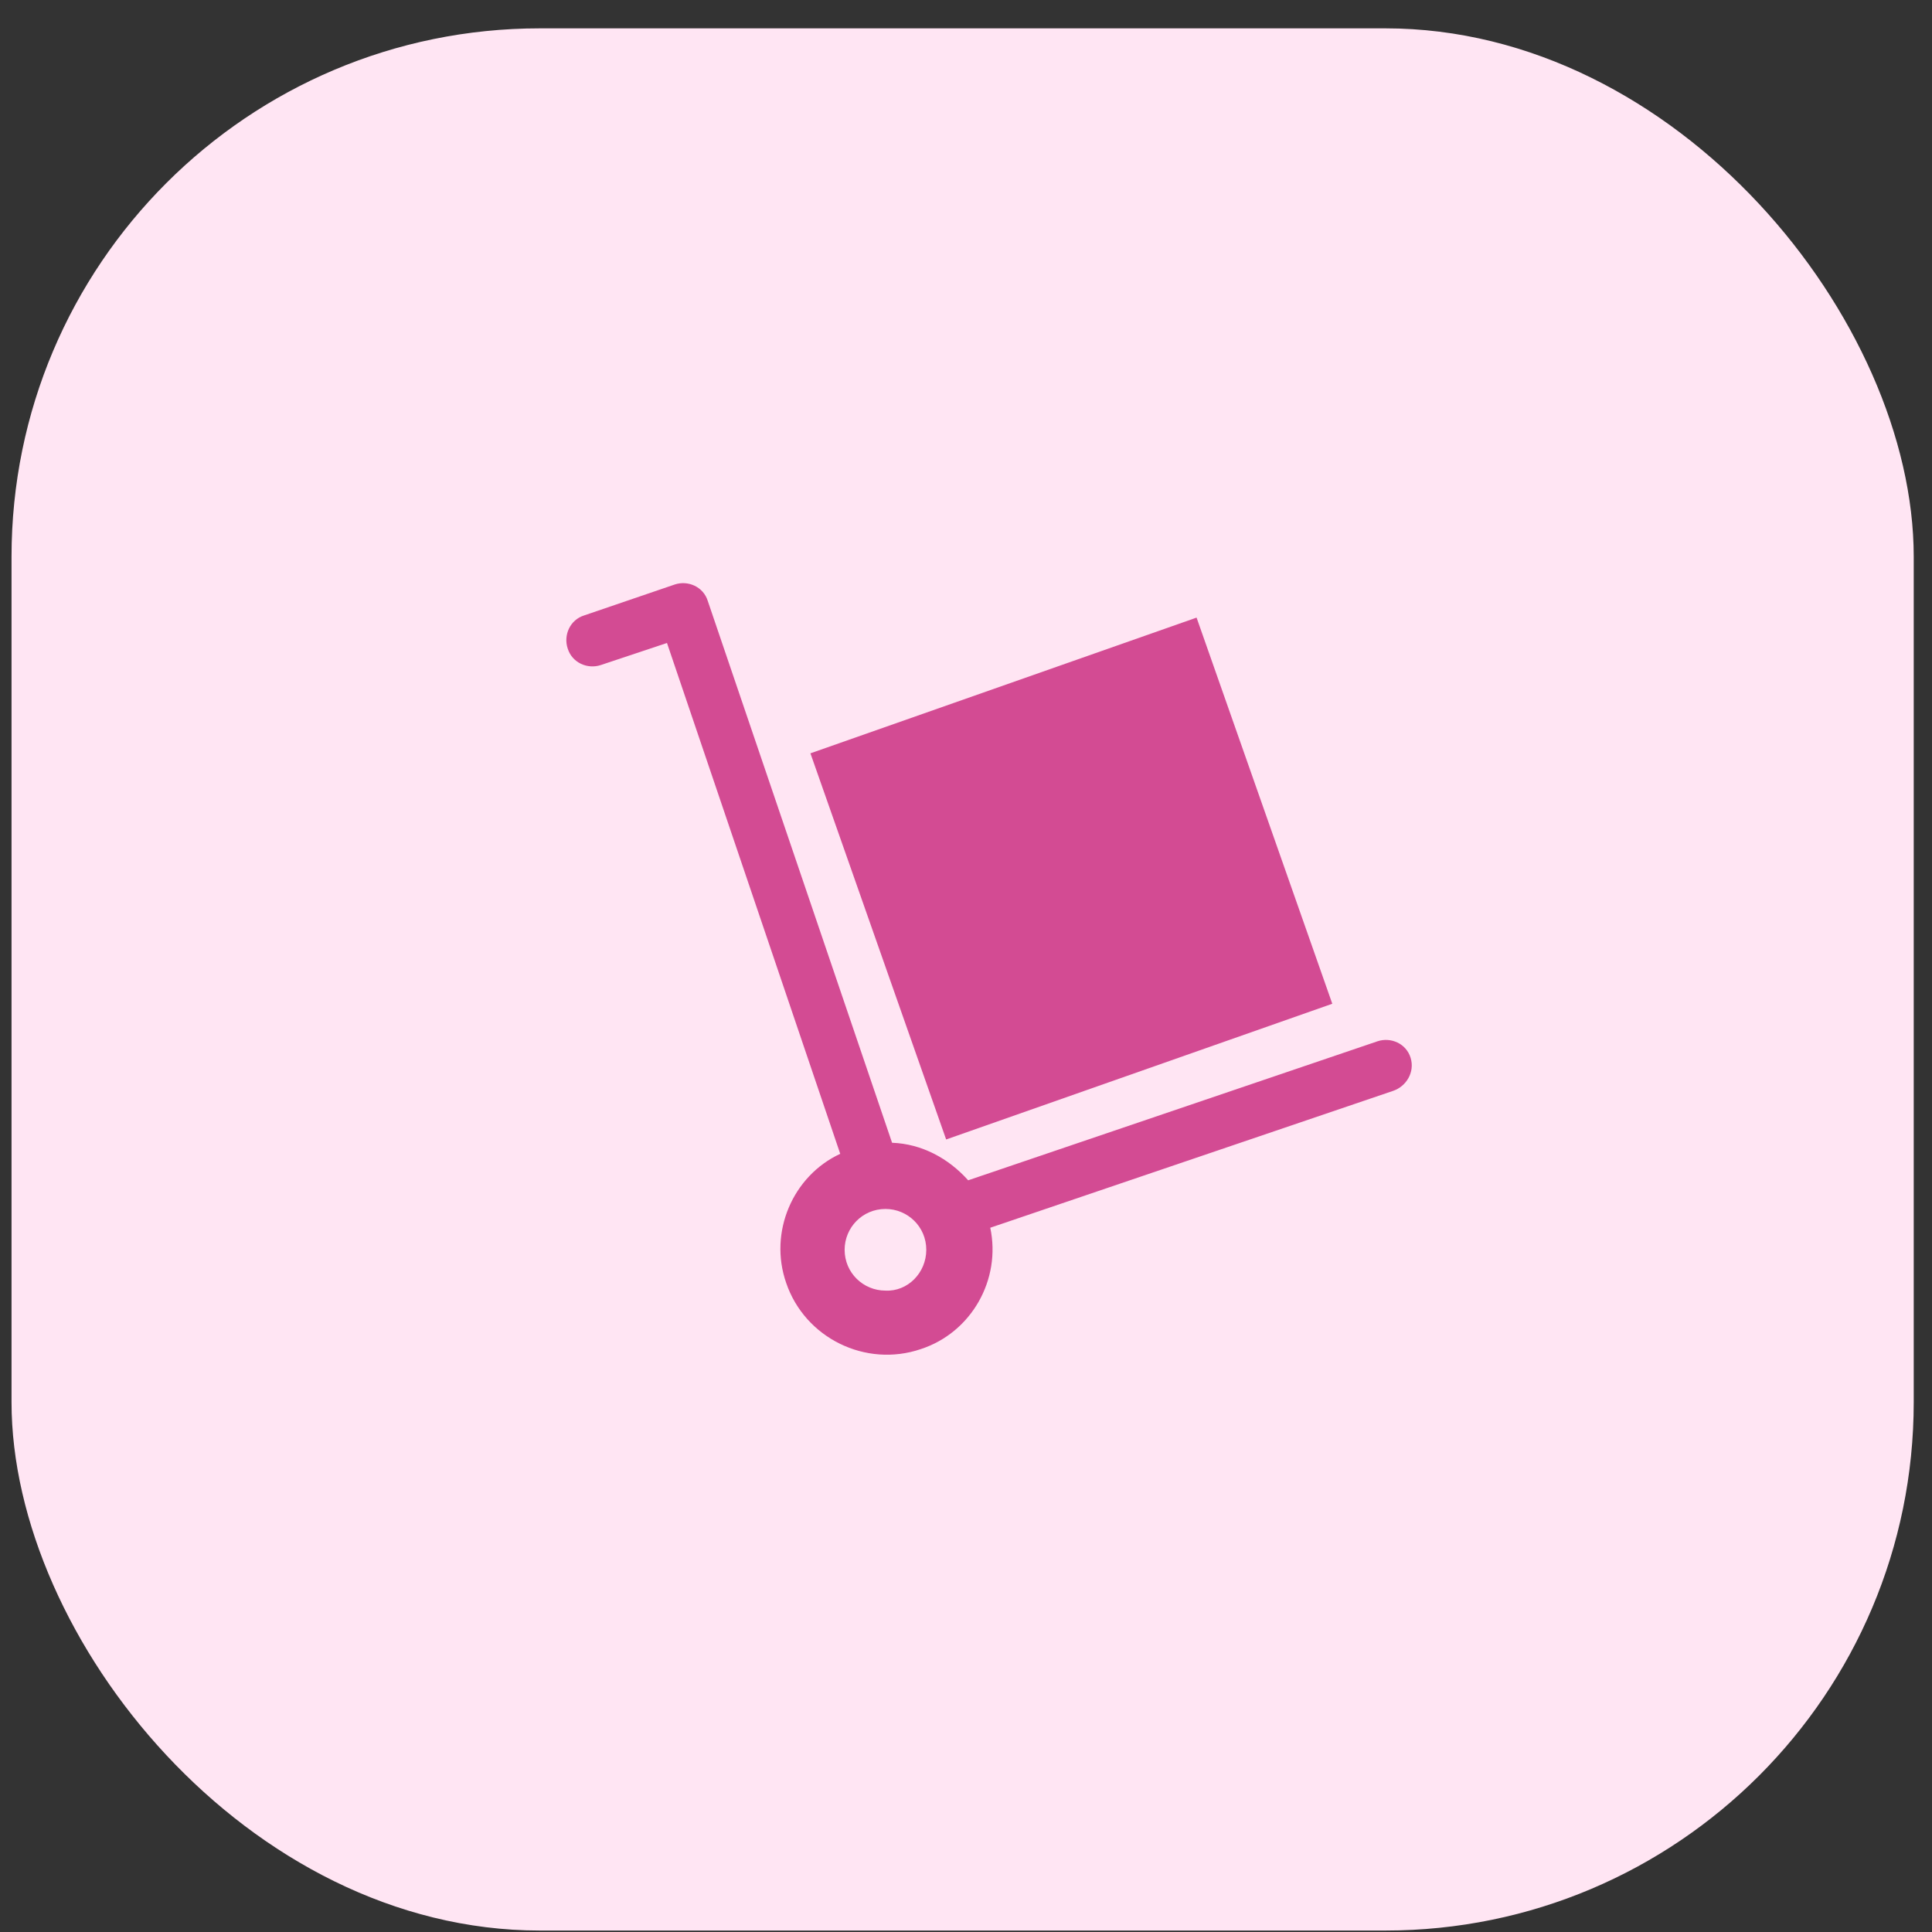 <?xml version="1.0" encoding="UTF-8"?> <svg xmlns="http://www.w3.org/2000/svg" width="61" height="61" viewBox="0 0 61 61" fill="none"><rect x="0" y="0" width="61" height="61" fill="#333333" stroke="none"/><rect x="0.364" y="0.895" width="60.059" height="60.059" rx="16.683" fill="#FFE5F3"></rect><path d="M42.065 31.692L29.873 35.977L25.588 23.785L37.78 19.5L42.065 31.692ZM43.981 34.444L31.266 38.764C31.614 40.401 30.674 42.073 29.072 42.596C27.33 43.188 25.414 42.247 24.822 40.505C24.264 38.903 25.031 37.126 26.529 36.43L21.059 20.301L18.969 20.998C18.551 21.137 18.064 20.928 17.924 20.475C17.785 20.057 17.994 19.57 18.447 19.43L21.303 18.455C21.721 18.315 22.209 18.524 22.348 18.977L28.166 36.081C29.106 36.116 29.942 36.569 30.569 37.266L43.493 32.877C43.911 32.737 44.399 32.946 44.538 33.399C44.678 33.852 44.399 34.305 43.981 34.444ZM29.246 39.46C29.246 38.729 28.654 38.171 27.957 38.171C27.225 38.171 26.668 38.764 26.668 39.46C26.668 40.192 27.26 40.749 27.957 40.749C28.654 40.784 29.246 40.192 29.246 39.46Z" fill="#D34B93"></path></svg> 